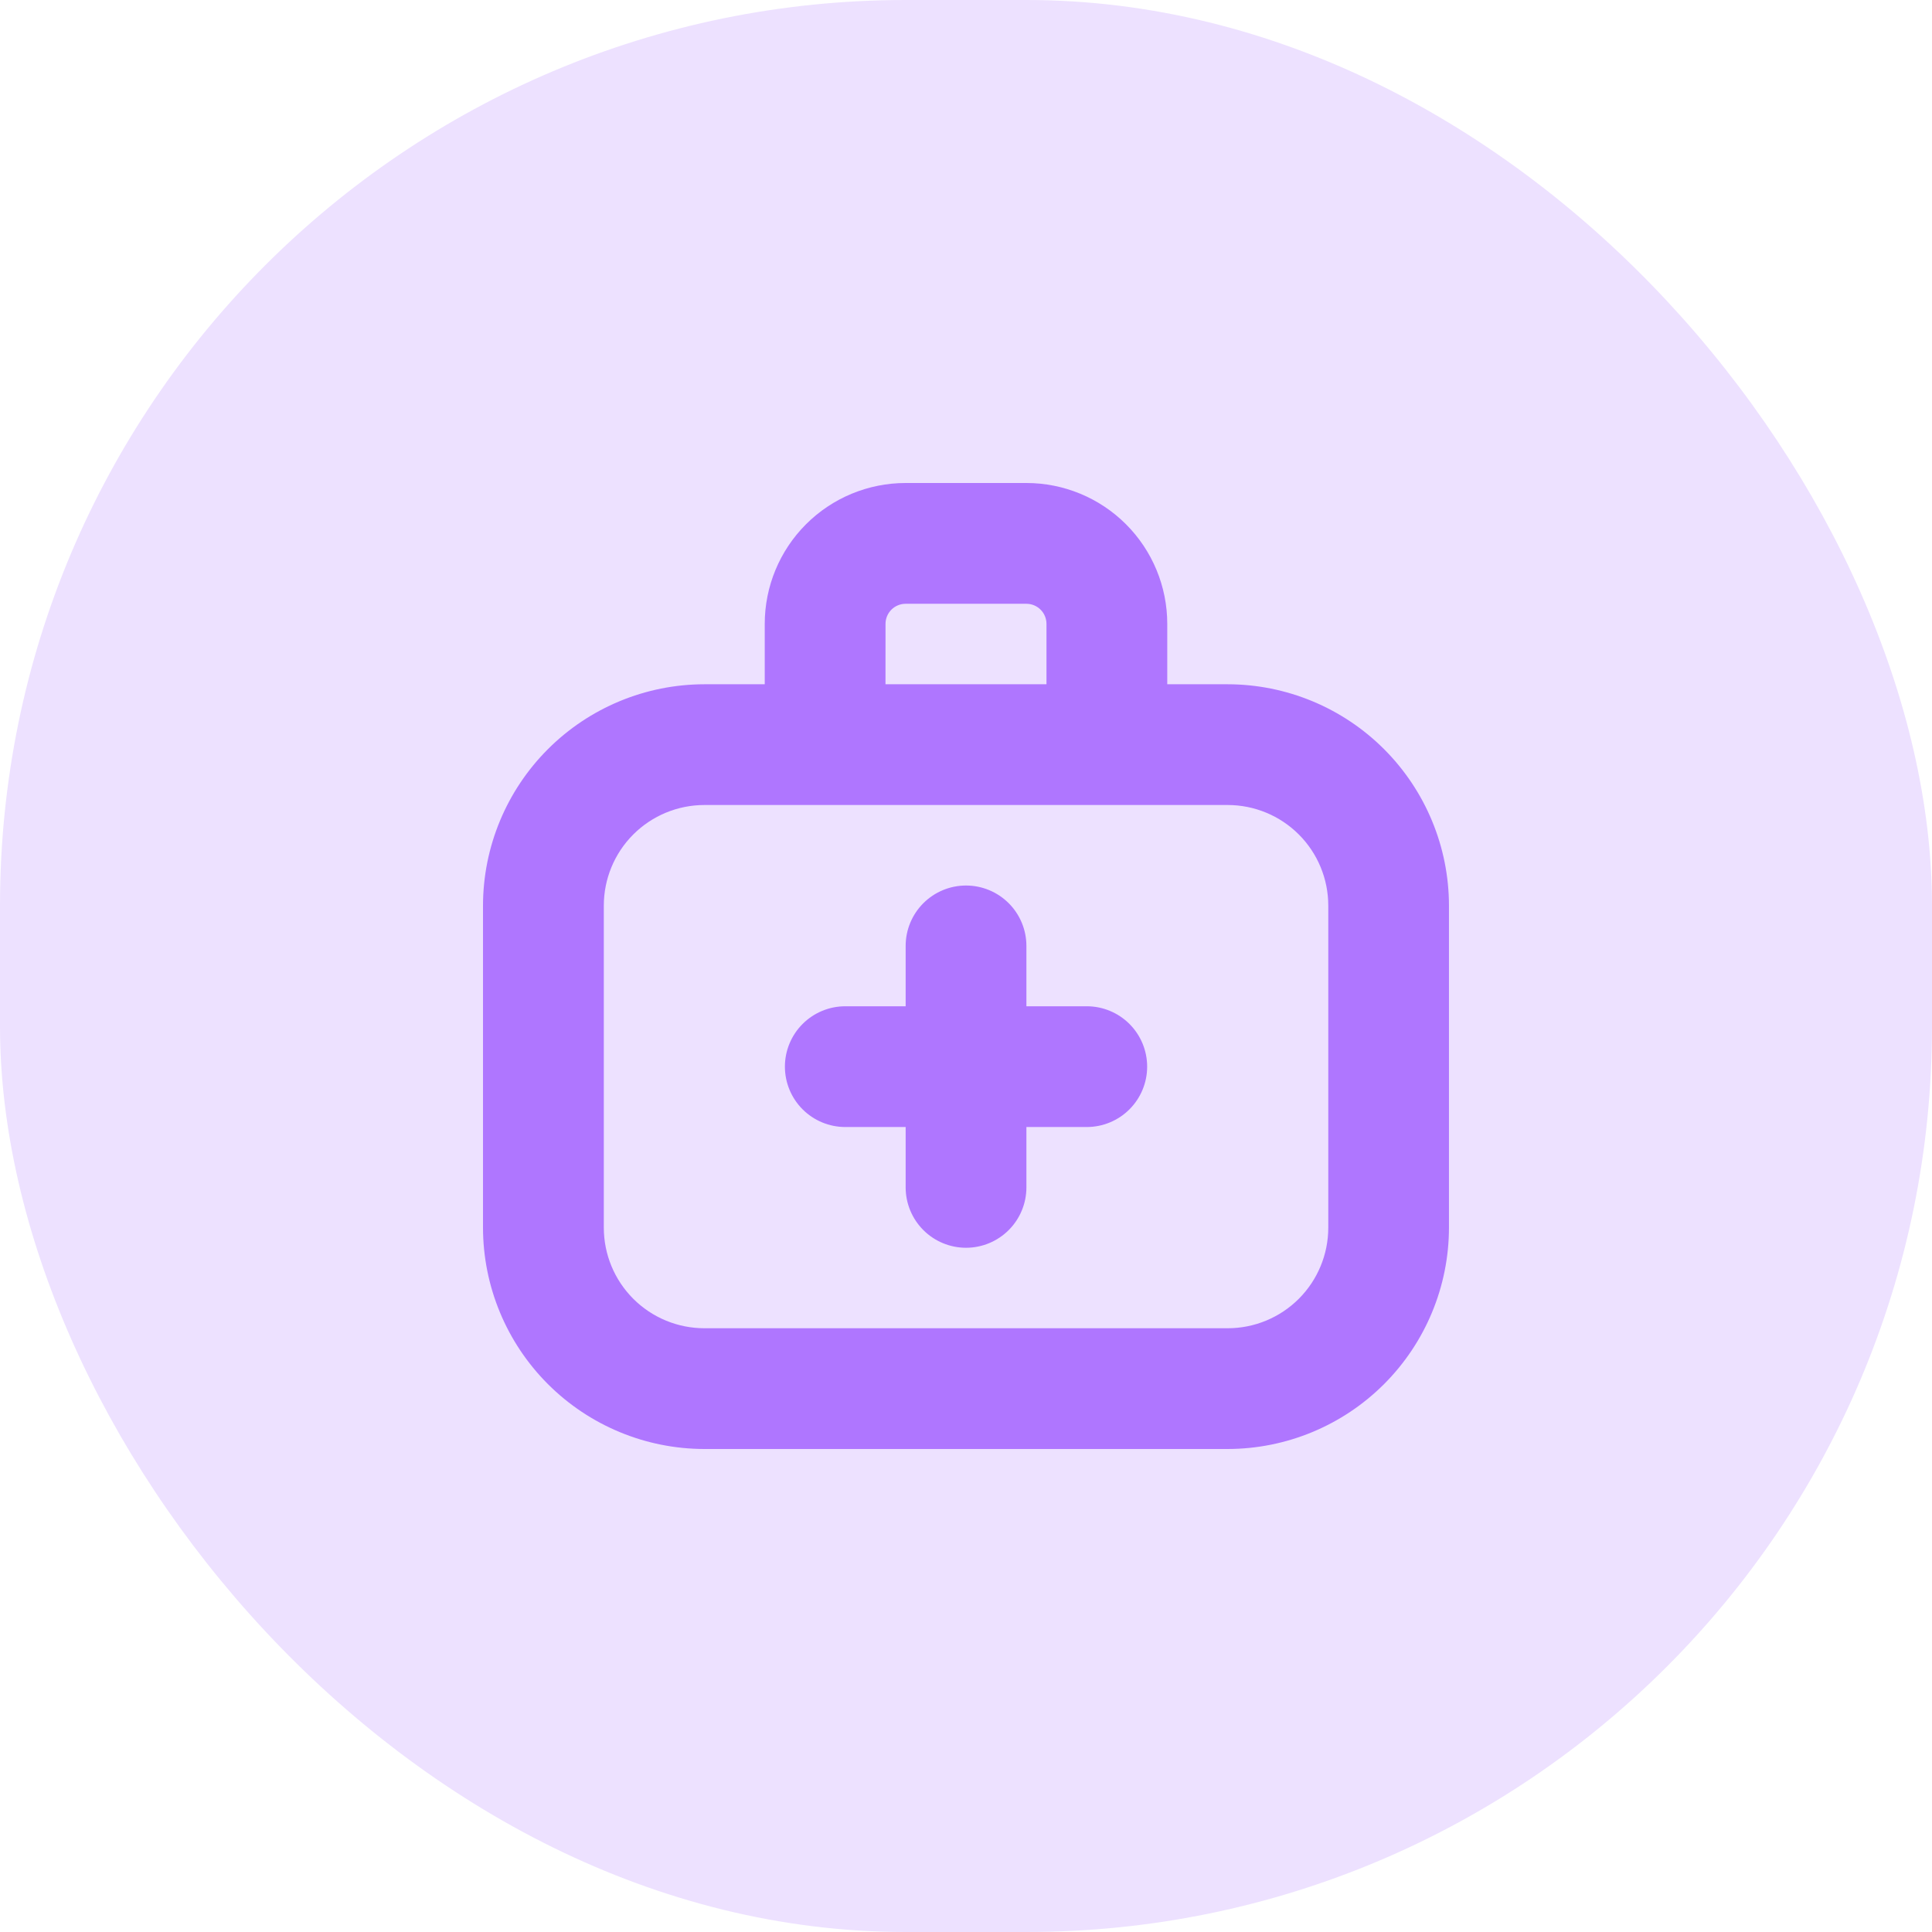 <svg fill="none" height="64" viewBox="0 0 64 64" width="64" xmlns="http://www.w3.org/2000/svg" xmlns:xlink="http://www.w3.org/1999/xlink"><clipPath id="a"><path d="m16 16h32v32h-32z"/></clipPath><rect fill="#ede1ff" height="64" rx="30" width="64"/><g clip-path="url(#a)"><path d="m40.667 22.667h-2v-2c0-1.238-.492-2.425-1.367-3.3-.875-.875-2.062-1.367-3.3-1.367h-4c-1.238 0-2.425.492-3.3 1.367-.875.875-1.367 2.062-1.367 3.3v2h-2c-1.944.002-3.808.775-5.183 2.15s-2.148 3.239-2.15 5.183v10.667c.002 1.944.775 3.808 2.15 5.183s3.239 2.148 5.183 2.15h17.333c1.944-.002 3.808-.775 5.183-2.15s2.148-3.239 2.15-5.183v-10.667c-.002-1.944-.775-3.808-2.15-5.183s-3.239-2.148-5.183-2.15zm-11.333-2c0-.177.07-.346.195-.471.125-.125.295-.195.471-.195h4c.177 0 .346.07.471.195.125.125.195.295.195.471v2h-5.333zm14.667 20c0 .884-.351 1.732-.976 2.357s-1.473.976-2.357.976h-17.333c-.884 0-1.732-.351-2.357-.976s-.976-1.473-.976-2.357v-10.667c0-.884.351-1.732.976-2.357s1.473-.976 2.357-.976h17.333c.884 0 1.732.351 2.357.976s.976 1.473.976 2.357zm-6-5.333c0 .53-.211 1.039-.586 1.414-.375.375-.884.586-1.414.586h-2v2c0 .53-.211 1.039-.586 1.414-.375.375-.884.586-1.414.586s-1.039-.211-1.414-.586c-.375-.375-.586-.884-.586-1.414v-2h-2c-.53 0-1.039-.211-1.414-.586-.375-.375-.586-.884-.586-1.414 0-.53.211-1.039.586-1.414s.884-.586 1.414-.586h2v-2c0-.53.211-1.039.586-1.414s.884-.586 1.414-.586 1.039.211 1.414.586.586.884.586 1.414v2h2c.53 0 1.039.211 1.414.586s.586.884.586 1.414z" fill="#af76ff"/></g></svg>